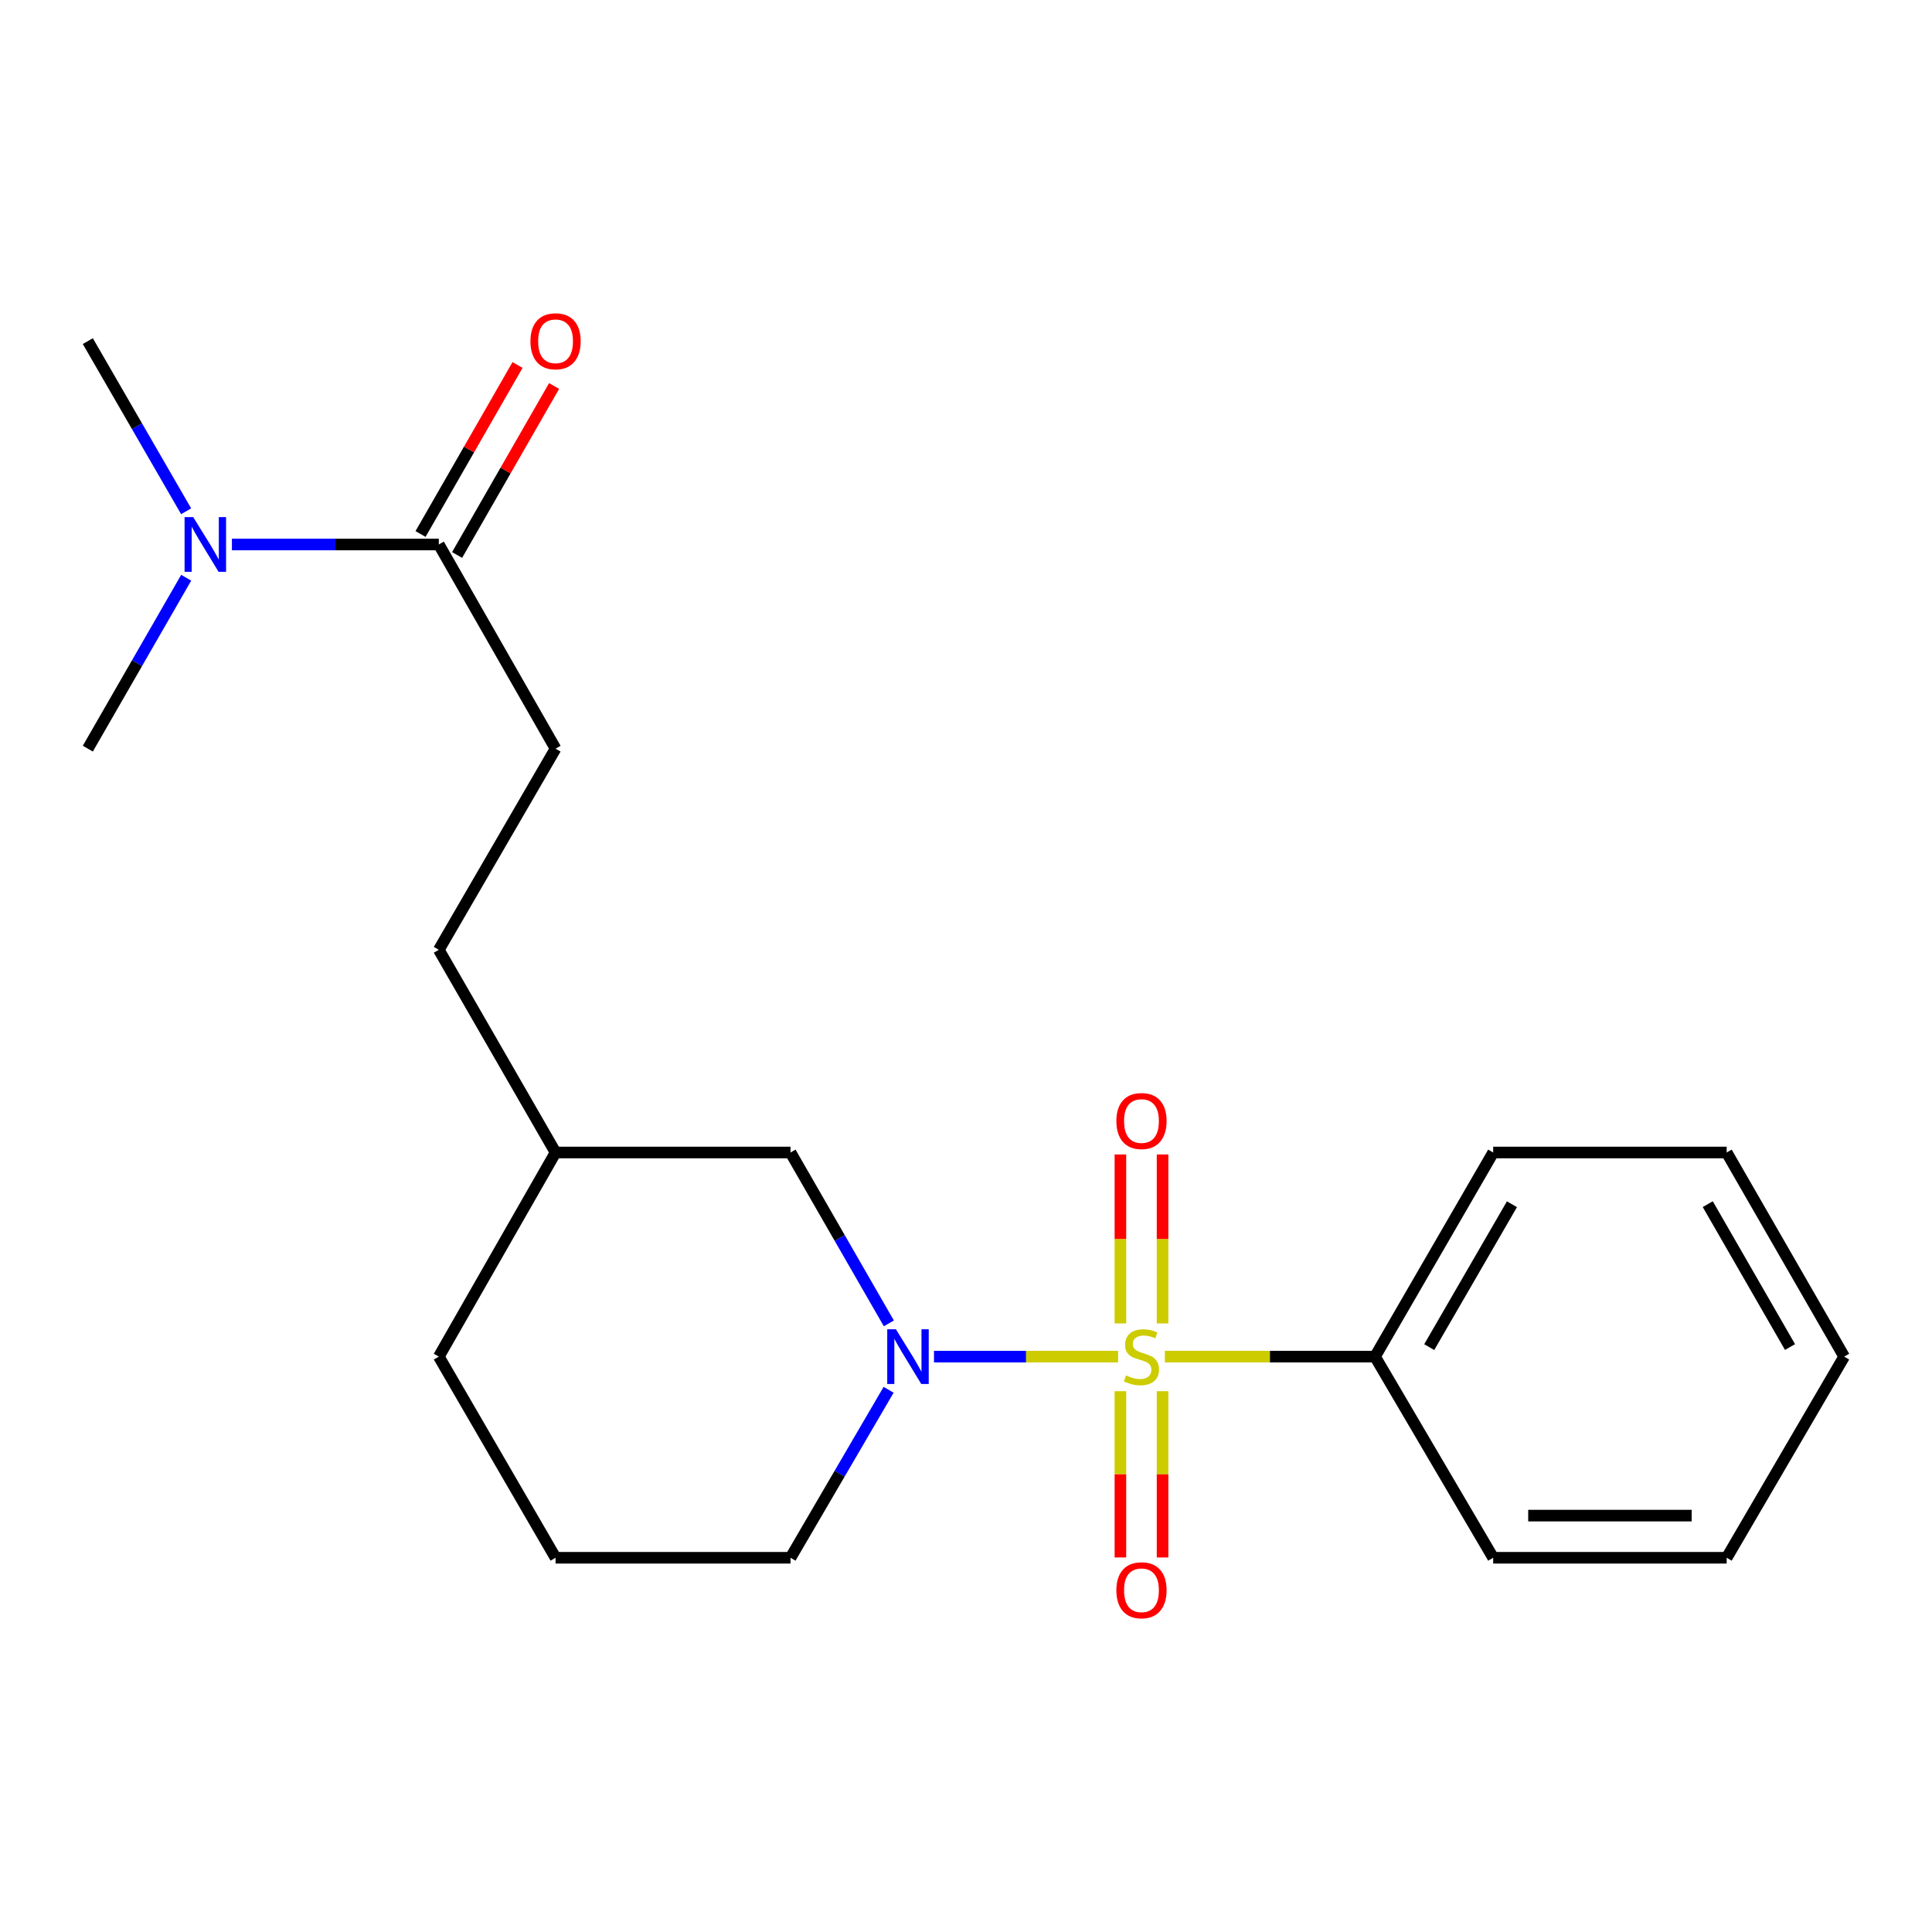 <?xml version='1.0' encoding='iso-8859-1'?>
<svg version='1.1' baseProfile='full'
              xmlns='http://www.w3.org/2000/svg'
                      xmlns:rdkit='http://www.rdkit.org/xml'
                      xmlns:xlink='http://www.w3.org/1999/xlink'
                  xml:space='preserve'
width='1000px' height='1000px' viewBox='0 0 1000 1000'>
<!-- END OF HEADER -->
<rect style='opacity:1.0;fill:#FFFFFF;stroke:none' width='1000' height='1000' x='0' y='0'> </rect>
<path class='bond-0' d='M 578.725,702.184 L 531.078,702.184' style='fill:none;fill-rule:evenodd;stroke:#CCCC00;stroke-width:6px;stroke-linecap:butt;stroke-linejoin:miter;stroke-opacity:1' />
<path class='bond-0' d='M 531.078,702.184 L 483.43,702.184' style='fill:none;fill-rule:evenodd;stroke:#0000FF;stroke-width:6px;stroke-linecap:butt;stroke-linejoin:miter;stroke-opacity:1' />
<path class='bond-2' d='M 601.737,685.013 L 601.737,641.28' style='fill:none;fill-rule:evenodd;stroke:#CCCC00;stroke-width:6px;stroke-linecap:butt;stroke-linejoin:miter;stroke-opacity:1' />
<path class='bond-2' d='M 601.737,641.28 L 601.737,597.546' style='fill:none;fill-rule:evenodd;stroke:#FF0000;stroke-width:6px;stroke-linecap:butt;stroke-linejoin:miter;stroke-opacity:1' />
<path class='bond-2' d='M 579.916,685.013 L 579.916,641.28' style='fill:none;fill-rule:evenodd;stroke:#CCCC00;stroke-width:6px;stroke-linecap:butt;stroke-linejoin:miter;stroke-opacity:1' />
<path class='bond-2' d='M 579.916,641.28 L 579.916,597.546' style='fill:none;fill-rule:evenodd;stroke:#FF0000;stroke-width:6px;stroke-linecap:butt;stroke-linejoin:miter;stroke-opacity:1' />
<path class='bond-3' d='M 579.916,720.085 L 579.916,763.116' style='fill:none;fill-rule:evenodd;stroke:#CCCC00;stroke-width:6px;stroke-linecap:butt;stroke-linejoin:miter;stroke-opacity:1' />
<path class='bond-3' d='M 579.916,763.116 L 579.916,806.146' style='fill:none;fill-rule:evenodd;stroke:#FF0000;stroke-width:6px;stroke-linecap:butt;stroke-linejoin:miter;stroke-opacity:1' />
<path class='bond-3' d='M 601.737,720.085 L 601.737,763.116' style='fill:none;fill-rule:evenodd;stroke:#CCCC00;stroke-width:6px;stroke-linecap:butt;stroke-linejoin:miter;stroke-opacity:1' />
<path class='bond-3' d='M 601.737,763.116 L 601.737,806.146' style='fill:none;fill-rule:evenodd;stroke:#FF0000;stroke-width:6px;stroke-linecap:butt;stroke-linejoin:miter;stroke-opacity:1' />
<path class='bond-4' d='M 602.929,702.184 L 657.318,702.184' style='fill:none;fill-rule:evenodd;stroke:#CCCC00;stroke-width:6px;stroke-linecap:butt;stroke-linejoin:miter;stroke-opacity:1' />
<path class='bond-4' d='M 657.318,702.184 L 711.707,702.184' style='fill:none;fill-rule:evenodd;stroke:#000000;stroke-width:6px;stroke-linecap:butt;stroke-linejoin:miter;stroke-opacity:1' />
<path class='bond-5' d='M 460.069,684.976 L 434.621,640.754' style='fill:none;fill-rule:evenodd;stroke:#0000FF;stroke-width:6px;stroke-linecap:butt;stroke-linejoin:miter;stroke-opacity:1' />
<path class='bond-5' d='M 434.621,640.754 L 409.173,596.531' style='fill:none;fill-rule:evenodd;stroke:#000000;stroke-width:6px;stroke-linecap:butt;stroke-linejoin:miter;stroke-opacity:1' />
<path class='bond-9' d='M 459.942,719.358 L 434.558,762.828' style='fill:none;fill-rule:evenodd;stroke:#0000FF;stroke-width:6px;stroke-linecap:butt;stroke-linejoin:miter;stroke-opacity:1' />
<path class='bond-9' d='M 434.558,762.828 L 409.173,806.298' style='fill:none;fill-rule:evenodd;stroke:#000000;stroke-width:6px;stroke-linecap:butt;stroke-linejoin:miter;stroke-opacity:1' />
<path class='bond-1' d='M 227.132,281.826 L 287.554,387.503' style='fill:none;fill-rule:evenodd;stroke:#000000;stroke-width:6px;stroke-linecap:butt;stroke-linejoin:miter;stroke-opacity:1' />
<path class='bond-6' d='M 227.132,281.826 L 173.585,281.826' style='fill:none;fill-rule:evenodd;stroke:#000000;stroke-width:6px;stroke-linecap:butt;stroke-linejoin:miter;stroke-opacity:1' />
<path class='bond-6' d='M 173.585,281.826 L 120.038,281.826' style='fill:none;fill-rule:evenodd;stroke:#0000FF;stroke-width:6px;stroke-linecap:butt;stroke-linejoin:miter;stroke-opacity:1' />
<path class='bond-7' d='M 236.595,287.257 L 261.699,243.522' style='fill:none;fill-rule:evenodd;stroke:#000000;stroke-width:6px;stroke-linecap:butt;stroke-linejoin:miter;stroke-opacity:1' />
<path class='bond-7' d='M 261.699,243.522 L 286.803,199.786' style='fill:none;fill-rule:evenodd;stroke:#FF0000;stroke-width:6px;stroke-linecap:butt;stroke-linejoin:miter;stroke-opacity:1' />
<path class='bond-7' d='M 217.669,276.394 L 242.773,232.659' style='fill:none;fill-rule:evenodd;stroke:#000000;stroke-width:6px;stroke-linecap:butt;stroke-linejoin:miter;stroke-opacity:1' />
<path class='bond-7' d='M 242.773,232.659 L 267.877,188.923' style='fill:none;fill-rule:evenodd;stroke:#FF0000;stroke-width:6px;stroke-linecap:butt;stroke-linejoin:miter;stroke-opacity:1' />
<path class='bond-15' d='M 711.707,702.184 L 772.868,596.531' style='fill:none;fill-rule:evenodd;stroke:#000000;stroke-width:6px;stroke-linecap:butt;stroke-linejoin:miter;stroke-opacity:1' />
<path class='bond-15' d='M 739.766,697.269 L 782.579,623.311' style='fill:none;fill-rule:evenodd;stroke:#000000;stroke-width:6px;stroke-linecap:butt;stroke-linejoin:miter;stroke-opacity:1' />
<path class='bond-16' d='M 711.707,702.184 L 772.868,806.298' style='fill:none;fill-rule:evenodd;stroke:#000000;stroke-width:6px;stroke-linecap:butt;stroke-linejoin:miter;stroke-opacity:1' />
<path class='bond-11' d='M 409.173,596.531 L 287.554,596.531' style='fill:none;fill-rule:evenodd;stroke:#000000;stroke-width:6px;stroke-linecap:butt;stroke-linejoin:miter;stroke-opacity:1' />
<path class='bond-13' d='M 96.339,264.626 L 70.897,220.593' style='fill:none;fill-rule:evenodd;stroke:#0000FF;stroke-width:6px;stroke-linecap:butt;stroke-linejoin:miter;stroke-opacity:1' />
<path class='bond-13' d='M 70.897,220.593 L 45.455,176.56' style='fill:none;fill-rule:evenodd;stroke:#000000;stroke-width:6px;stroke-linecap:butt;stroke-linejoin:miter;stroke-opacity:1' />
<path class='bond-14' d='M 96.372,299.034 L 70.913,343.269' style='fill:none;fill-rule:evenodd;stroke:#0000FF;stroke-width:6px;stroke-linecap:butt;stroke-linejoin:miter;stroke-opacity:1' />
<path class='bond-14' d='M 70.913,343.269 L 45.455,387.503' style='fill:none;fill-rule:evenodd;stroke:#000000;stroke-width:6px;stroke-linecap:butt;stroke-linejoin:miter;stroke-opacity:1' />
<path class='bond-8' d='M 287.554,387.503 L 227.132,491.617' style='fill:none;fill-rule:evenodd;stroke:#000000;stroke-width:6px;stroke-linecap:butt;stroke-linejoin:miter;stroke-opacity:1' />
<path class='bond-12' d='M 409.173,806.298 L 287.554,806.298' style='fill:none;fill-rule:evenodd;stroke:#000000;stroke-width:6px;stroke-linecap:butt;stroke-linejoin:miter;stroke-opacity:1' />
<path class='bond-10' d='M 227.132,491.617 L 287.554,596.531' style='fill:none;fill-rule:evenodd;stroke:#000000;stroke-width:6px;stroke-linecap:butt;stroke-linejoin:miter;stroke-opacity:1' />
<path class='bond-22' d='M 287.554,596.531 L 227.132,702.184' style='fill:none;fill-rule:evenodd;stroke:#000000;stroke-width:6px;stroke-linecap:butt;stroke-linejoin:miter;stroke-opacity:1' />
<path class='bond-17' d='M 287.554,806.298 L 227.132,702.184' style='fill:none;fill-rule:evenodd;stroke:#000000;stroke-width:6px;stroke-linecap:butt;stroke-linejoin:miter;stroke-opacity:1' />
<path class='bond-19' d='M 772.868,596.531 L 893.724,596.531' style='fill:none;fill-rule:evenodd;stroke:#000000;stroke-width:6px;stroke-linecap:butt;stroke-linejoin:miter;stroke-opacity:1' />
<path class='bond-18' d='M 772.868,806.298 L 893.724,806.298' style='fill:none;fill-rule:evenodd;stroke:#000000;stroke-width:6px;stroke-linecap:butt;stroke-linejoin:miter;stroke-opacity:1' />
<path class='bond-18' d='M 790.996,784.476 L 875.595,784.476' style='fill:none;fill-rule:evenodd;stroke:#000000;stroke-width:6px;stroke-linecap:butt;stroke-linejoin:miter;stroke-opacity:1' />
<path class='bond-20' d='M 893.724,806.298 L 954.545,702.184' style='fill:none;fill-rule:evenodd;stroke:#000000;stroke-width:6px;stroke-linecap:butt;stroke-linejoin:miter;stroke-opacity:1' />
<path class='bond-21' d='M 893.724,596.531 L 954.545,702.184' style='fill:none;fill-rule:evenodd;stroke:#000000;stroke-width:6px;stroke-linecap:butt;stroke-linejoin:miter;stroke-opacity:1' />
<path class='bond-21' d='M 883.935,623.266 L 926.51,697.223' style='fill:none;fill-rule:evenodd;stroke:#000000;stroke-width:6px;stroke-linecap:butt;stroke-linejoin:miter;stroke-opacity:1' />
<path  class='atom-0' d='M 582.827 711.904
Q 583.147 712.024, 584.467 712.584
Q 585.787 713.144, 587.227 713.504
Q 588.707 713.824, 590.147 713.824
Q 592.827 713.824, 594.387 712.544
Q 595.947 711.224, 595.947 708.944
Q 595.947 707.384, 595.147 706.424
Q 594.387 705.464, 593.187 704.944
Q 591.987 704.424, 589.987 703.824
Q 587.467 703.064, 585.947 702.344
Q 584.467 701.624, 583.387 700.104
Q 582.347 698.584, 582.347 696.024
Q 582.347 692.464, 584.747 690.264
Q 587.187 688.064, 591.987 688.064
Q 595.267 688.064, 598.987 689.624
L 598.067 692.704
Q 594.667 691.304, 592.107 691.304
Q 589.347 691.304, 587.827 692.464
Q 586.307 693.584, 586.347 695.544
Q 586.347 697.064, 587.107 697.984
Q 587.907 698.904, 589.027 699.424
Q 590.187 699.944, 592.107 700.544
Q 594.667 701.344, 596.187 702.144
Q 597.707 702.944, 598.787 704.584
Q 599.907 706.184, 599.907 708.944
Q 599.907 712.864, 597.267 714.984
Q 594.667 717.064, 590.307 717.064
Q 587.787 717.064, 585.867 716.504
Q 583.987 715.984, 581.747 715.064
L 582.827 711.904
' fill='#CCCC00'/>
<path  class='atom-1' d='M 463.711 688.024
L 472.991 703.024
Q 473.911 704.504, 475.391 707.184
Q 476.871 709.864, 476.951 710.024
L 476.951 688.024
L 480.711 688.024
L 480.711 716.344
L 476.831 716.344
L 466.871 699.944
Q 465.711 698.024, 464.471 695.824
Q 463.271 693.624, 462.911 692.944
L 462.911 716.344
L 459.231 716.344
L 459.231 688.024
L 463.711 688.024
' fill='#0000FF'/>
<path  class='atom-3' d='M 577.827 580.244
Q 577.827 573.444, 581.187 569.644
Q 584.547 565.844, 590.827 565.844
Q 597.107 565.844, 600.467 569.644
Q 603.827 573.444, 603.827 580.244
Q 603.827 587.124, 600.427 591.044
Q 597.027 594.924, 590.827 594.924
Q 584.587 594.924, 581.187 591.044
Q 577.827 587.164, 577.827 580.244
M 590.827 591.724
Q 595.147 591.724, 597.467 588.844
Q 599.827 585.924, 599.827 580.244
Q 599.827 574.684, 597.467 571.884
Q 595.147 569.044, 590.827 569.044
Q 586.507 569.044, 584.147 571.844
Q 581.827 574.644, 581.827 580.244
Q 581.827 585.964, 584.147 588.844
Q 586.507 591.724, 590.827 591.724
' fill='#FF0000'/>
<path  class='atom-4' d='M 577.827 823.12
Q 577.827 816.32, 581.187 812.52
Q 584.547 808.72, 590.827 808.72
Q 597.107 808.72, 600.467 812.52
Q 603.827 816.32, 603.827 823.12
Q 603.827 830, 600.427 833.92
Q 597.027 837.8, 590.827 837.8
Q 584.587 837.8, 581.187 833.92
Q 577.827 830.04, 577.827 823.12
M 590.827 834.6
Q 595.147 834.6, 597.467 831.72
Q 599.827 828.8, 599.827 823.12
Q 599.827 817.56, 597.467 814.76
Q 595.147 811.92, 590.827 811.92
Q 586.507 811.92, 584.147 814.72
Q 581.827 817.52, 581.827 823.12
Q 581.827 828.84, 584.147 831.72
Q 586.507 834.6, 590.827 834.6
' fill='#FF0000'/>
<path  class='atom-7' d='M 100.016 267.666
L 109.296 282.666
Q 110.216 284.146, 111.696 286.826
Q 113.176 289.506, 113.256 289.666
L 113.256 267.666
L 117.016 267.666
L 117.016 295.986
L 113.136 295.986
L 103.176 279.586
Q 102.016 277.666, 100.776 275.466
Q 99.576 273.266, 99.216 272.586
L 99.216 295.986
L 95.536 295.986
L 95.536 267.666
L 100.016 267.666
' fill='#0000FF'/>
<path  class='atom-8' d='M 274.554 176.64
Q 274.554 169.84, 277.914 166.04
Q 281.274 162.24, 287.554 162.24
Q 293.834 162.24, 297.194 166.04
Q 300.554 169.84, 300.554 176.64
Q 300.554 183.52, 297.154 187.44
Q 293.754 191.32, 287.554 191.32
Q 281.314 191.32, 277.914 187.44
Q 274.554 183.56, 274.554 176.64
M 287.554 188.12
Q 291.874 188.12, 294.194 185.24
Q 296.554 182.32, 296.554 176.64
Q 296.554 171.08, 294.194 168.28
Q 291.874 165.44, 287.554 165.44
Q 283.234 165.44, 280.874 168.24
Q 278.554 171.04, 278.554 176.64
Q 278.554 182.36, 280.874 185.24
Q 283.234 188.12, 287.554 188.12
' fill='#FF0000'/>
</svg>
